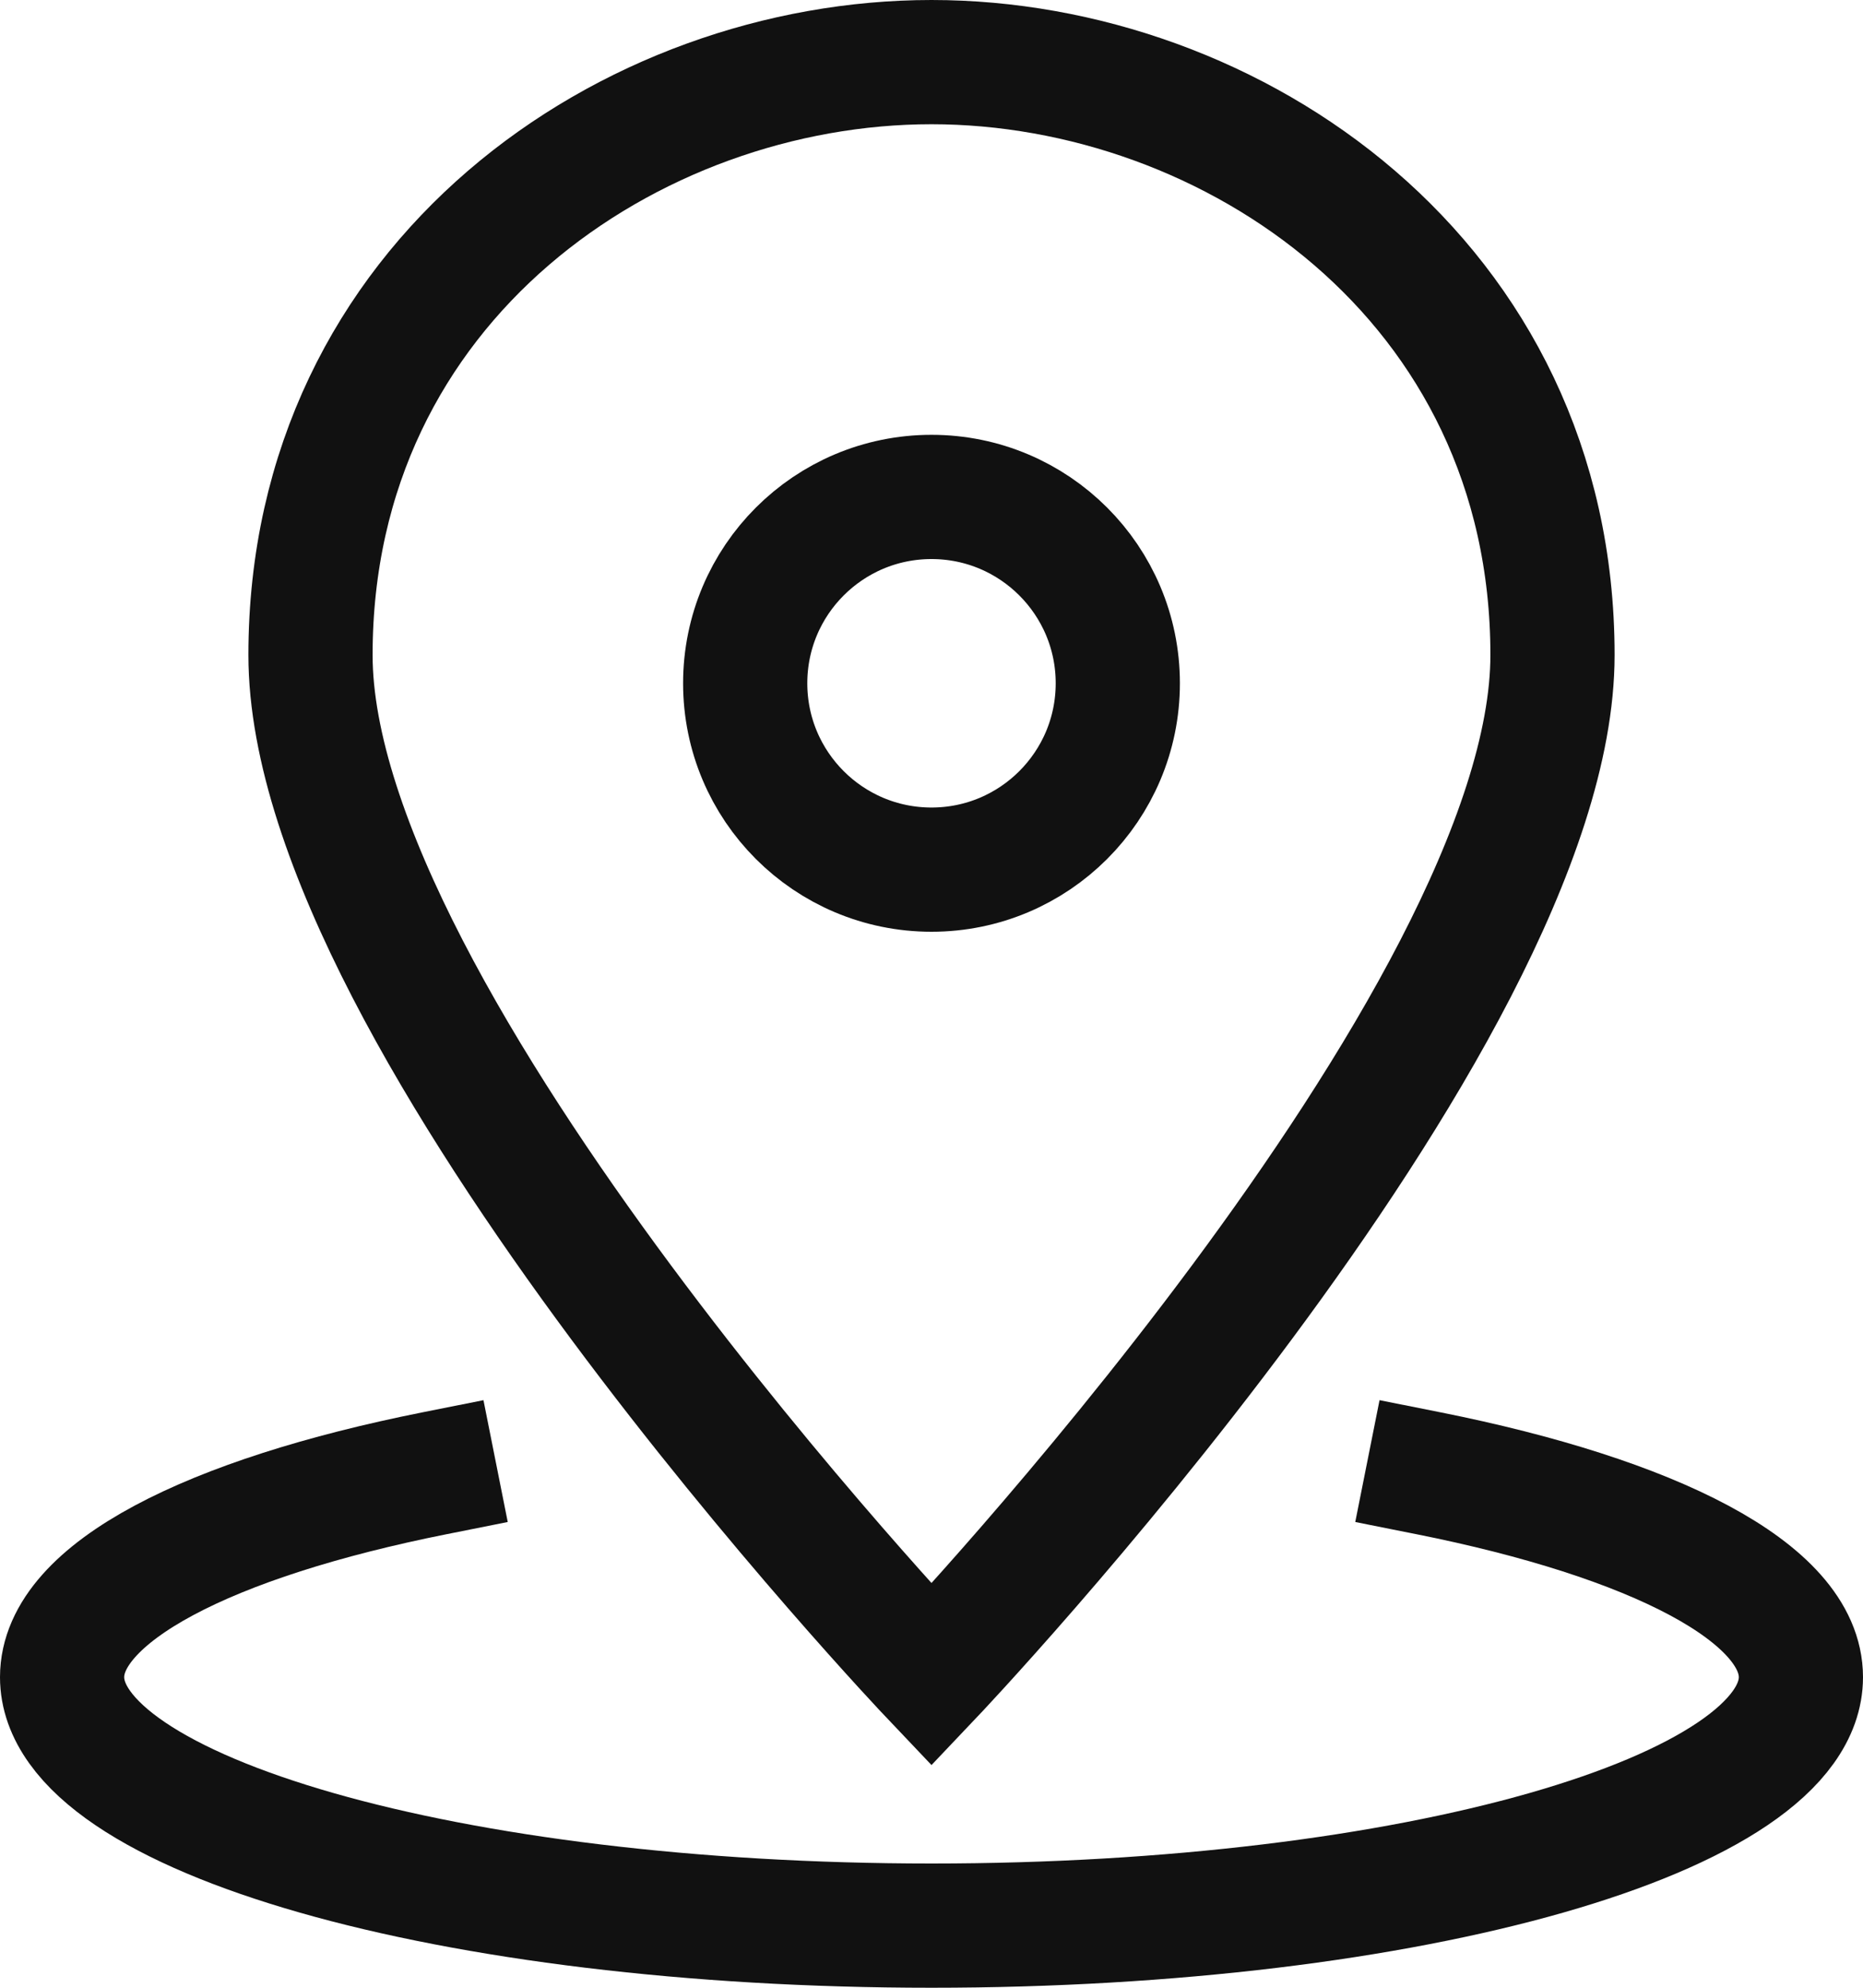 <?xml version="1.0" encoding="UTF-8"?>
<svg width="30px" height="32px" viewBox="0 0 30 32" version="1.1" xmlns="http://www.w3.org/2000/svg" xmlns:xlink="http://www.w3.org/1999/xlink">
    <!-- Generator: Sketch 49.1 (51147) - http://www.bohemiancoding.com/sketch -->
    <title>about-position</title>
    <desc>Created with Sketch.</desc>
    <defs></defs>
    <g id="home" stroke="none" stroke-width="1" fill="none" fill-rule="evenodd" stroke-linecap="square">
        <g id="home-1920" transform="translate(-712, -4181)" stroke="#111111" stroke-width="2">
            <g id="О-компании" transform="translate(0, 3790)">
                <g id="Цифры" transform="translate(302, 392)">
                    <g id="Филиалов" transform="translate(411, 0)">
                        <g id="about-position">
                            <path d="M24,9.545 C24,15.436 14,25.963 14,25.963 C14,25.963 4,15.437 4,9.545 C4,3.505 9.168,0 14,0 C18.832,0 24,3.505 24,9.545 Z" id="Shape"></path>
                            <circle id="Oval" cx="14" cy="10" r="3"></circle>
                            <path d="M6,22.717 C2.373,23.44 0,24.641 0,26 C0,28.209 6.268,30 14,30 C21.732,30 28,28.209 28,26 C28,24.641 25.627,23.44 22,22.717" id="Shape"></path>
                        </g>
                    </g>
                </g>
            </g>
        </g>
    </g>
</svg>